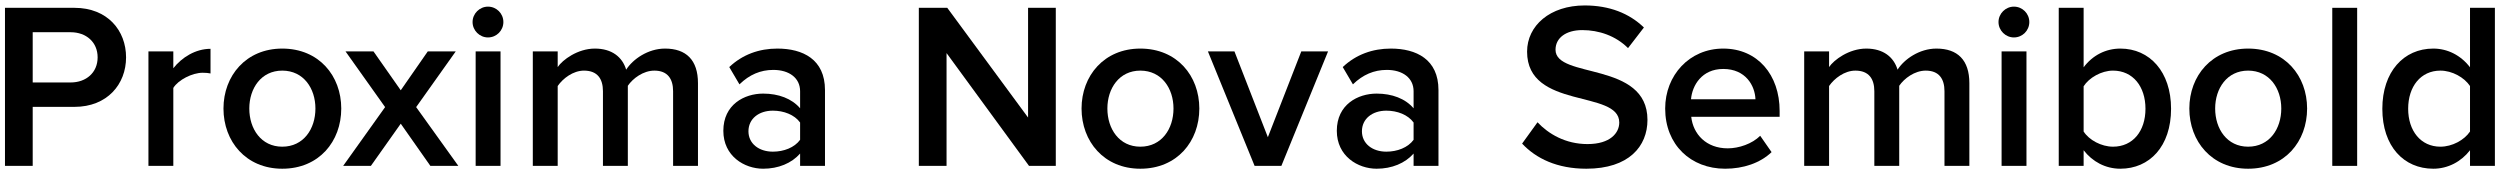 <?xml version="1.0" encoding="UTF-8"?> <svg xmlns="http://www.w3.org/2000/svg" width="211" height="15" viewBox="0 0 211 15" fill="none"> <path d="M2.76 14V9.02H6.28C9.06 9.02 10.64 7.1 10.64 4.84C10.64 2.58 9.08 0.66 6.28 0.66H0.42V14H2.76ZM5.96 6.96H2.76V2.72H5.96C7.28 2.72 8.24 3.56 8.24 4.84C8.24 6.12 7.28 6.96 5.96 6.96Z" fill="black"></path> <path d="M14.628 14V7.42C15.048 6.74 16.228 6.14 17.108 6.14C17.368 6.14 17.588 6.16 17.768 6.2V4.12C16.508 4.12 15.348 4.84 14.628 5.76V4.34H12.528V14H14.628Z" fill="black"></path> <path d="M23.822 14.24C26.922 14.24 28.802 11.94 28.802 9.16C28.802 6.4 26.922 4.1 23.822 4.1C20.762 4.1 18.861 6.4 18.861 9.16C18.861 11.94 20.762 14.24 23.822 14.24ZM23.822 12.38C22.041 12.38 21.041 10.88 21.041 9.16C21.041 7.46 22.041 5.96 23.822 5.96C25.622 5.96 26.622 7.46 26.622 9.16C26.622 10.88 25.622 12.38 23.822 12.38Z" fill="black"></path> <path d="M38.683 14L35.123 9.04L38.463 4.34H36.103L33.823 7.62L31.523 4.34H29.163L32.503 9.04L28.963 14H31.303L33.823 10.44L36.323 14H38.683Z" fill="black"></path> <path d="M41.185 3.16C41.905 3.16 42.485 2.58 42.485 1.86C42.485 1.14 41.905 0.56 41.185 0.56C40.485 0.56 39.885 1.14 39.885 1.86C39.885 2.58 40.485 3.16 41.185 3.16ZM42.245 14V4.34H40.145V14H42.245Z" fill="black"></path> <path d="M58.909 14V7.02C58.909 5.06 57.909 4.1 56.129 4.1C54.689 4.1 53.409 5 52.849 5.88C52.529 4.82 51.649 4.1 50.209 4.1C48.749 4.1 47.469 5.06 47.069 5.66V4.34H44.969V14H47.069V7.26C47.509 6.62 48.369 5.96 49.289 5.96C50.429 5.96 50.889 6.66 50.889 7.7V14H52.989V7.24C53.409 6.62 54.289 5.96 55.229 5.96C56.349 5.96 56.809 6.66 56.809 7.7V14H58.909Z" fill="black"></path> <path d="M69.629 14V7.6C69.629 5 67.749 4.1 65.609 4.1C64.07 4.1 62.669 4.6 61.55 5.66L62.41 7.12C63.249 6.3 64.189 5.9 65.269 5.9C66.609 5.9 67.529 6.58 67.529 7.7V9.14C66.829 8.32 65.71 7.9 64.409 7.9C62.83 7.9 61.05 8.82 61.05 11.04C61.05 13.18 62.83 14.24 64.409 14.24C65.689 14.24 66.809 13.78 67.529 12.96V14H69.629ZM65.23 12.8C64.049 12.8 63.169 12.12 63.169 11.08C63.169 10.02 64.049 9.34 65.23 9.34C66.15 9.34 67.049 9.68 67.529 10.34V11.8C67.049 12.46 66.15 12.8 65.23 12.8Z" fill="black"></path> <path d="M89.109 14V0.66H86.769V9.92L79.949 0.66H77.549V14H79.889V4.48L86.849 14H89.109Z" fill="black"></path> <path d="M96.243 14.24C99.343 14.24 101.223 11.94 101.223 9.16C101.223 6.4 99.343 4.1 96.243 4.1C93.183 4.1 91.283 6.4 91.283 9.16C91.283 11.94 93.183 14.24 96.243 14.24ZM96.243 12.38C94.463 12.38 93.463 10.88 93.463 9.16C93.463 7.46 94.463 5.96 96.243 5.96C98.043 5.96 99.043 7.46 99.043 9.16C99.043 10.88 98.043 12.38 96.243 12.38Z" fill="black"></path> <path d="M108.148 14L112.088 4.34H109.828L107.008 11.58L104.188 4.34H101.948L105.888 14H108.148Z" fill="black"></path> <path d="M121.407 14V7.6C121.407 5 119.527 4.1 117.387 4.1C115.847 4.1 114.447 4.6 113.327 5.66L114.187 7.12C115.027 6.3 115.967 5.9 117.047 5.9C118.387 5.9 119.307 6.58 119.307 7.7V9.14C118.607 8.32 117.487 7.9 116.187 7.9C114.607 7.9 112.827 8.82 112.827 11.04C112.827 13.18 114.607 14.24 116.187 14.24C117.467 14.24 118.587 13.78 119.307 12.96V14H121.407ZM117.007 12.8C115.827 12.8 114.947 12.12 114.947 11.08C114.947 10.02 115.827 9.34 117.007 9.34C117.927 9.34 118.827 9.68 119.307 10.34V11.8C118.827 12.46 117.927 12.8 117.007 12.8Z" fill="black"></path> <path d="M133.886 14.24C137.486 14.24 139.046 12.34 139.046 10.12C139.046 5.14 131.286 6.68 131.286 4.2C131.286 3.2 132.166 2.54 133.546 2.54C134.946 2.54 136.366 3.02 137.406 4.06L138.746 2.32C137.506 1.12 135.826 0.46 133.746 0.46C130.826 0.46 128.886 2.16 128.886 4.36C128.886 9.28 136.666 7.54 136.666 10.34C136.666 11.22 135.906 12.16 133.986 12.16C132.126 12.16 130.686 11.3 129.766 10.32L128.466 12.12C129.646 13.38 131.426 14.24 133.886 14.24Z" fill="black"></path> <path d="M145.601 14.24C147.141 14.24 148.561 13.76 149.521 12.84L148.561 11.46C147.881 12.14 146.761 12.52 145.821 12.52C144.001 12.52 142.901 11.32 142.741 9.86H150.201V9.36C150.201 6.32 148.341 4.1 145.441 4.1C142.581 4.1 140.541 6.36 140.541 9.16C140.541 12.22 142.701 14.24 145.601 14.24ZM148.161 8.38H142.721C142.821 7.2 143.641 5.82 145.441 5.82C147.341 5.82 148.121 7.24 148.161 8.38Z" fill="black"></path> <path d="M166.214 14V7.02C166.214 5.06 165.214 4.1 163.434 4.1C161.994 4.1 160.714 5 160.154 5.88C159.834 4.82 158.954 4.1 157.514 4.1C156.054 4.1 154.774 5.06 154.374 5.66V4.34H152.274V14H154.374V7.26C154.814 6.62 155.674 5.96 156.594 5.96C157.734 5.96 158.194 6.66 158.194 7.7V14H160.294V7.24C160.714 6.62 161.594 5.96 162.534 5.96C163.654 5.96 164.114 6.66 164.114 7.7V14H166.214Z" fill="black"></path> <path d="M169.974 3.16C170.694 3.16 171.274 2.58 171.274 1.86C171.274 1.14 170.694 0.56 169.974 0.56C169.274 0.56 168.674 1.14 168.674 1.86C168.674 2.58 169.274 3.16 169.974 3.16ZM171.034 14V4.34H168.934V14H171.034Z" fill="black"></path> <path d="M175.858 11.1V7.28C176.318 6.56 177.358 5.96 178.338 5.96C180.018 5.96 181.078 7.3 181.078 9.18C181.078 11.06 180.018 12.38 178.338 12.38C177.358 12.38 176.318 11.82 175.858 11.1ZM175.858 14V12.68C176.598 13.64 177.698 14.24 178.958 14.24C181.418 14.24 183.238 12.36 183.238 9.18C183.238 6.06 181.438 4.1 178.958 4.1C177.738 4.1 176.618 4.66 175.858 5.68V0.66H173.758V14H175.858Z" fill="black"></path> <path d="M189.74 14.24C192.84 14.24 194.72 11.94 194.72 9.16C194.72 6.4 192.84 4.1 189.74 4.1C186.68 4.1 184.78 6.4 184.78 9.16C184.78 11.94 186.68 14.24 189.74 14.24ZM189.74 12.38C187.96 12.38 186.96 10.88 186.96 9.16C186.96 7.46 187.96 5.96 189.74 5.96C191.54 5.96 192.54 7.46 192.54 9.16C192.54 10.88 191.54 12.38 189.74 12.38Z" fill="black"></path> <path d="M198.944 14V0.66H196.844V14H198.944Z" fill="black"></path> <path d="M210.569 14V0.66H208.469V5.68C207.689 4.66 206.569 4.1 205.369 4.1C202.869 4.1 201.069 6.06 201.069 9.18C201.069 12.36 202.889 14.24 205.369 14.24C206.609 14.24 207.729 13.64 208.469 12.68V14H210.569ZM205.969 12.38C204.309 12.38 203.249 11.04 203.249 9.18C203.249 7.3 204.309 5.96 205.969 5.96C206.969 5.96 207.989 6.54 208.469 7.26V11.1C207.989 11.82 206.969 12.38 205.969 12.38Z" fill="black"></path> </svg> 